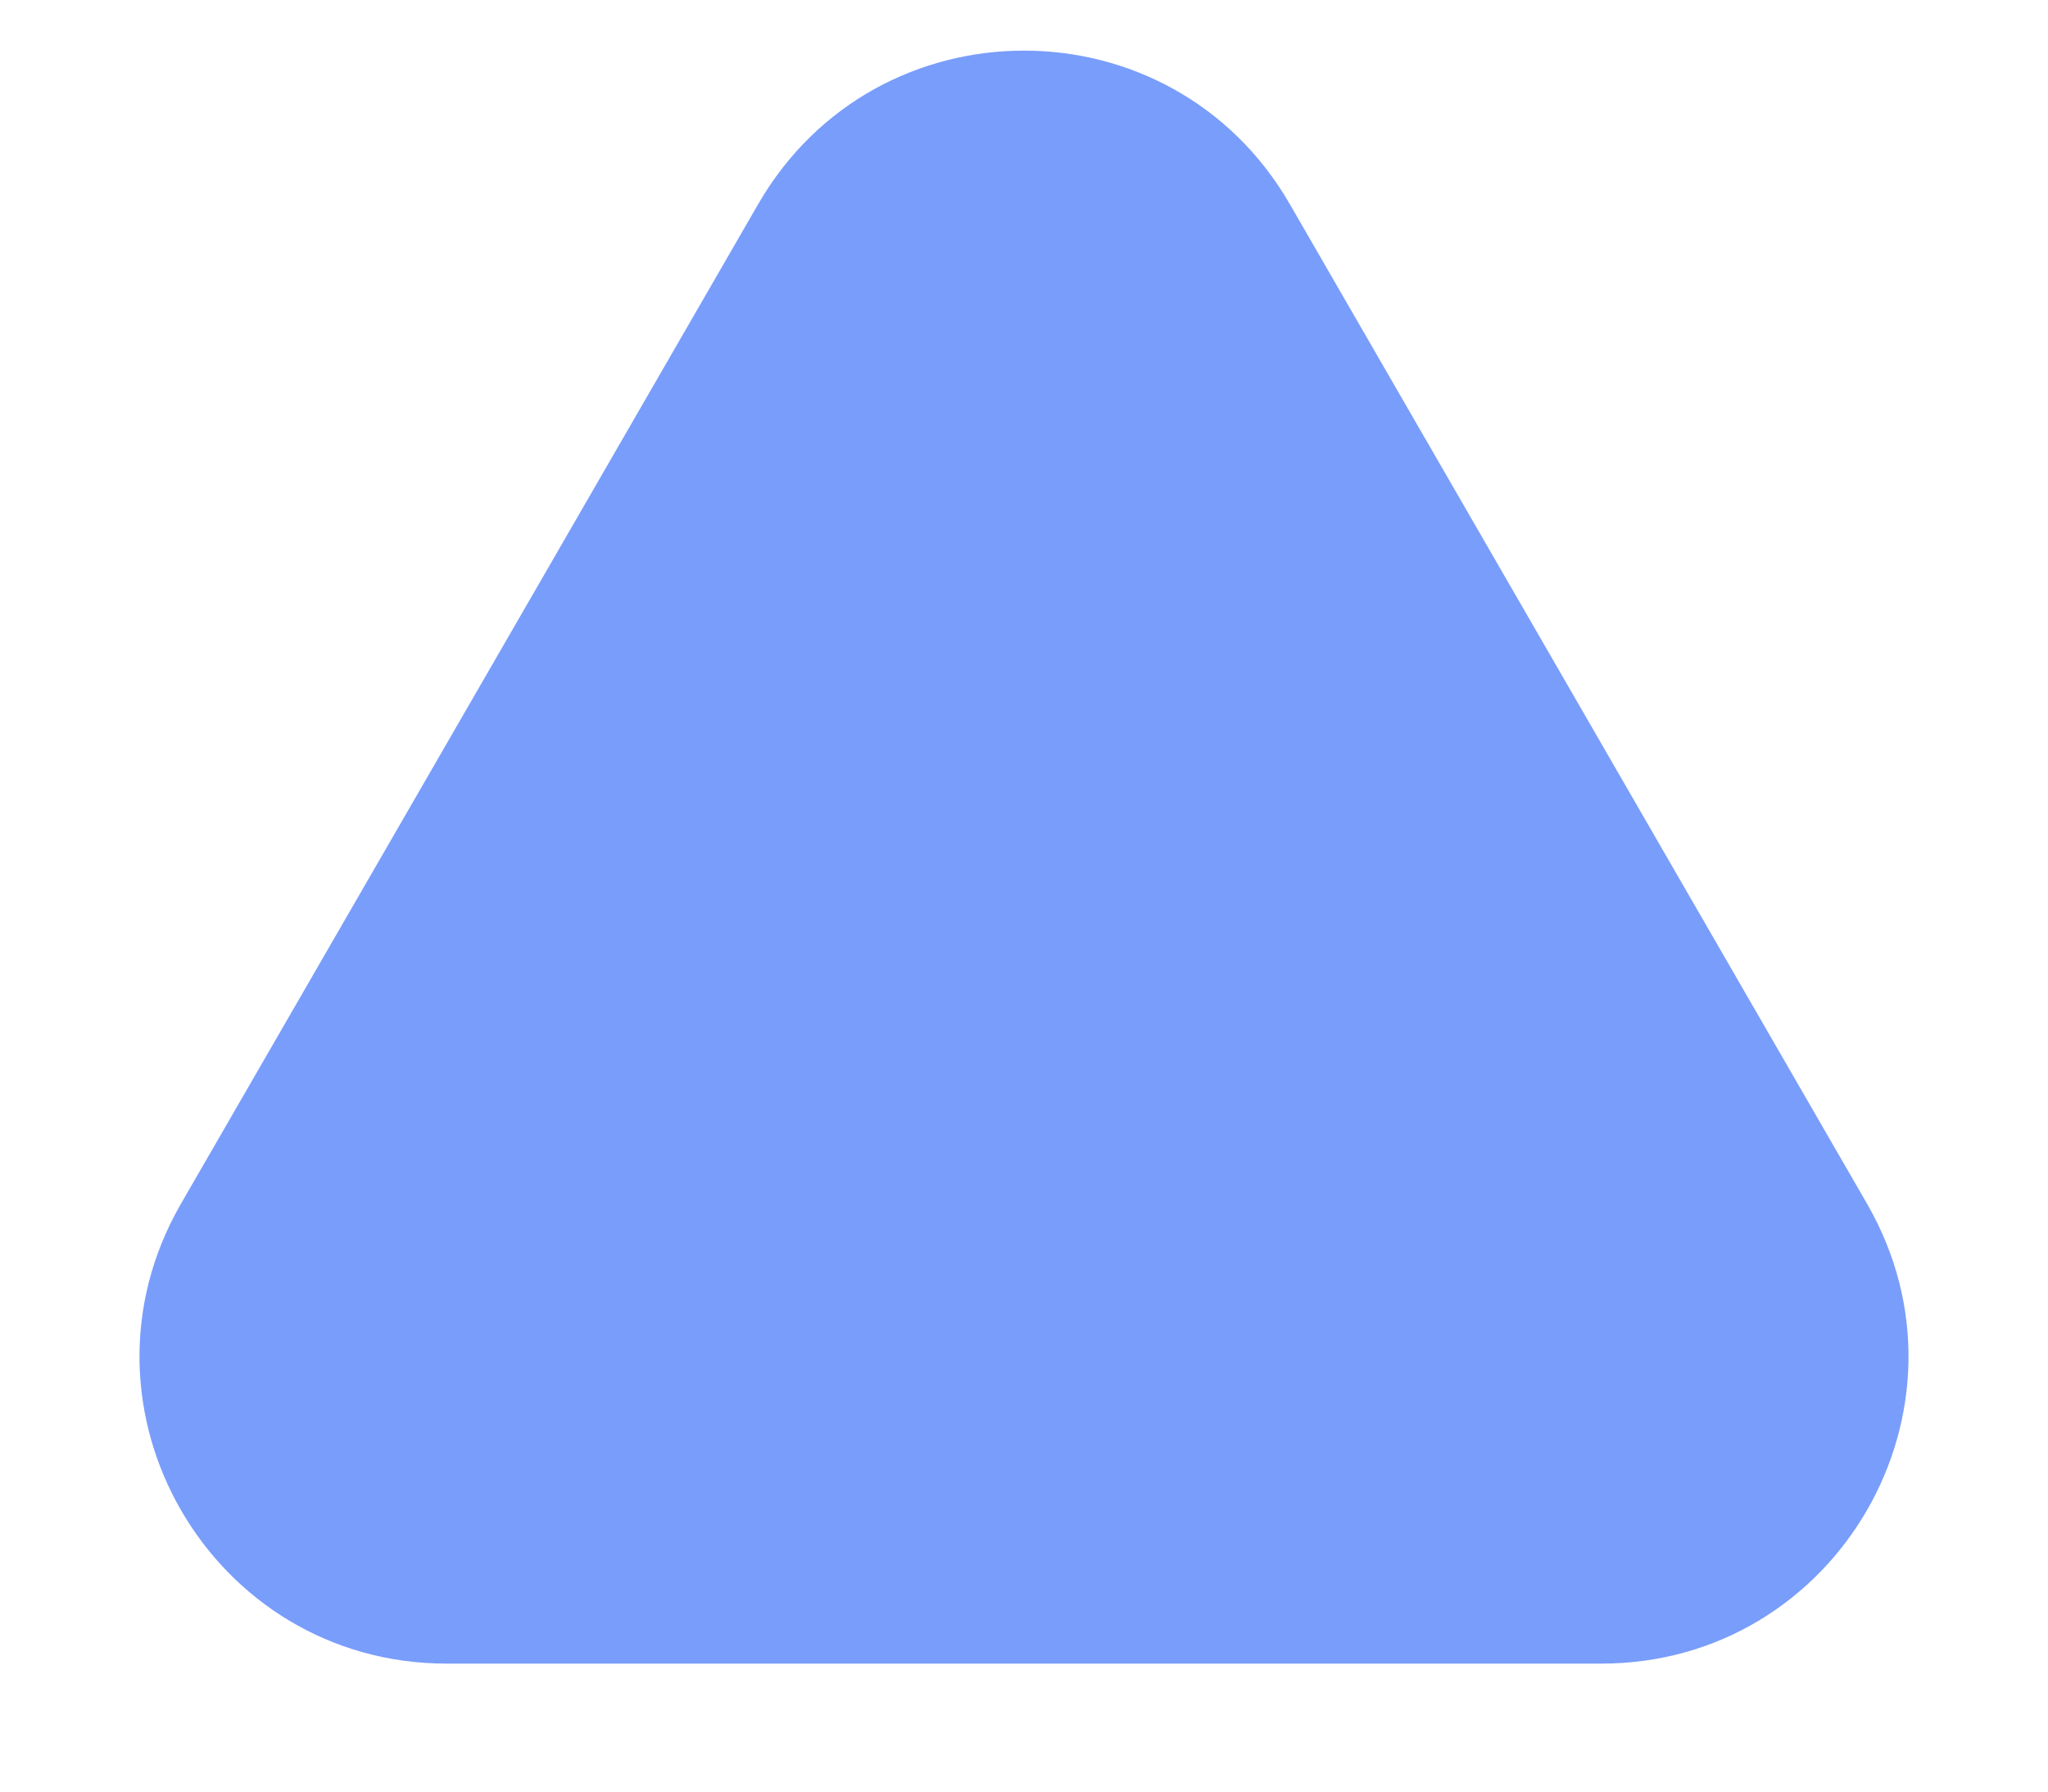<?xml version="1.0" encoding="utf-8"?>
<svg xmlns="http://www.w3.org/2000/svg" fill="none" height="100%" overflow="visible" preserveAspectRatio="none" style="display: block;" viewBox="0 0 8 7" width="100%">
<path d="M2.962 0.797C3.424 -0.002 4.576 -0.002 5.038 0.797L7.293 4.703C7.754 5.502 7.177 6.5 6.255 6.5H1.745C0.823 6.5 0.246 5.502 0.707 4.703L2.962 0.797Z" fill="#799DFB" id="Polygon 2"/>
</svg>